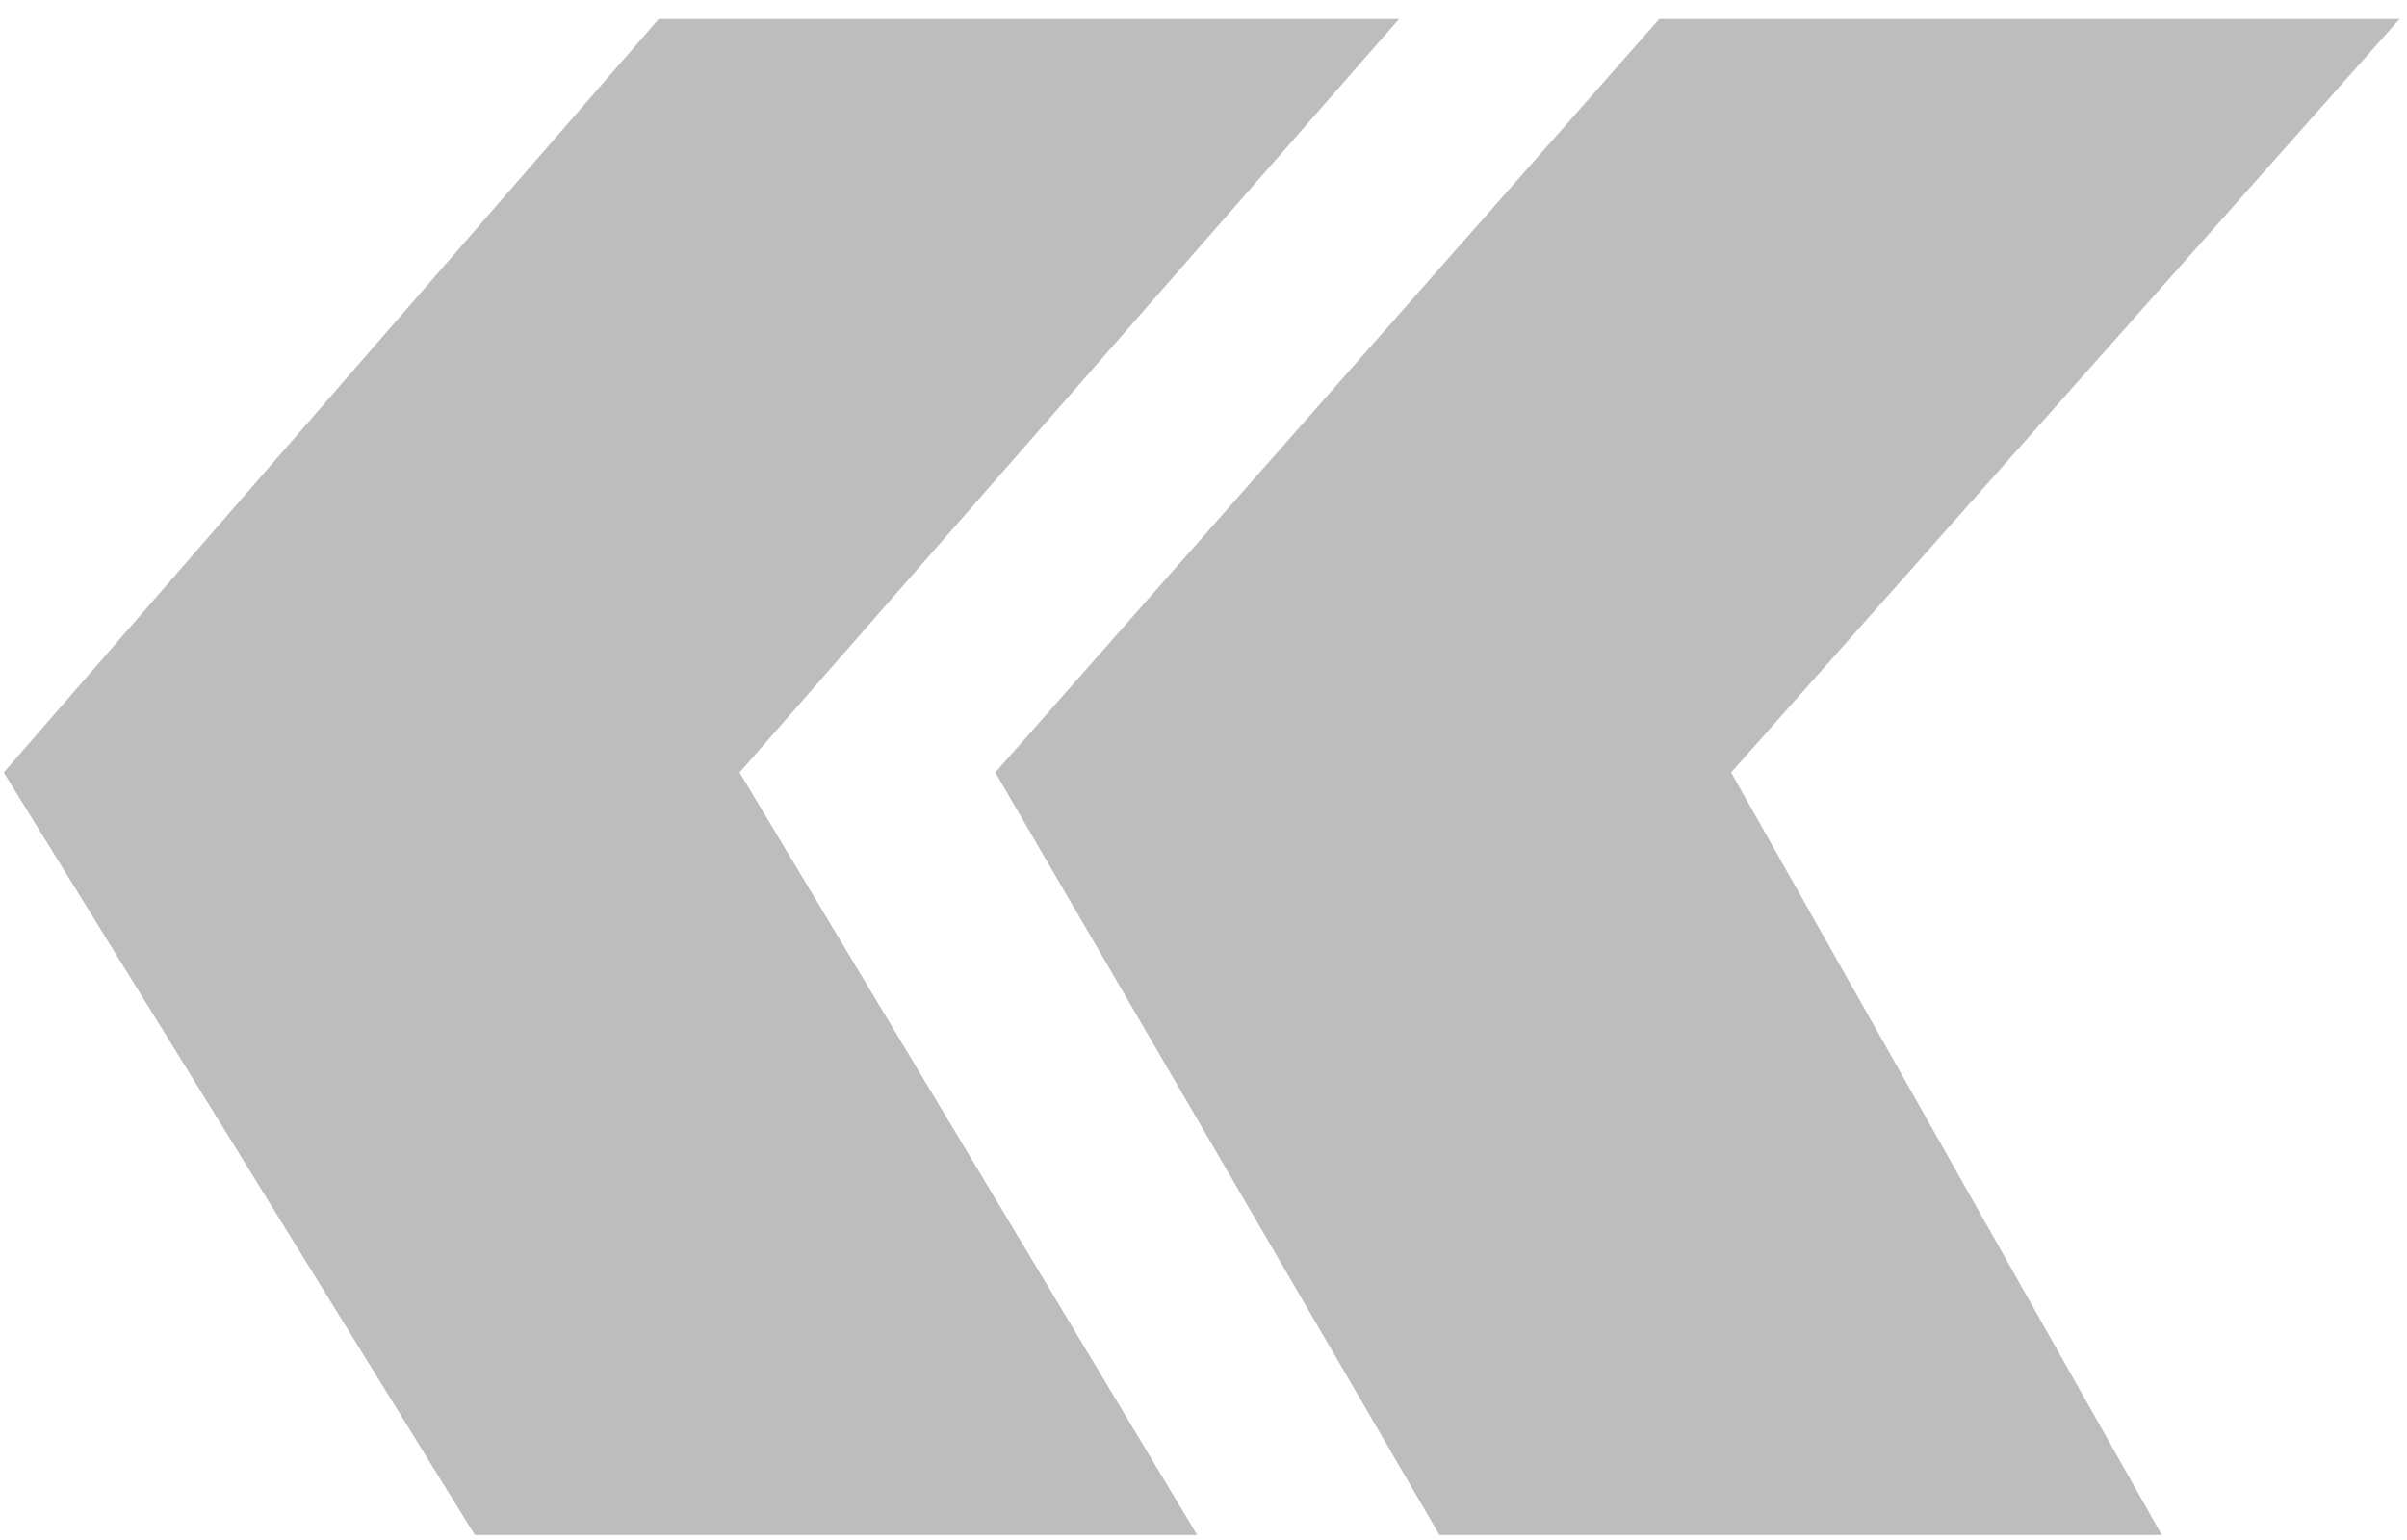 <svg width="125" height="80" viewBox="0 0 125 80" fill="none" xmlns="http://www.w3.org/2000/svg">
<path d="M24.659 79.739L0.194 40.129L34.212 0.985H72.657L38.406 40.129L62.172 79.739H24.659ZM74.754 79.739L51.687 40.129L86.171 0.985H124.616L89.899 40.129L112.267 79.739H74.754Z" fill="#BDBDBD"/>
</svg>
